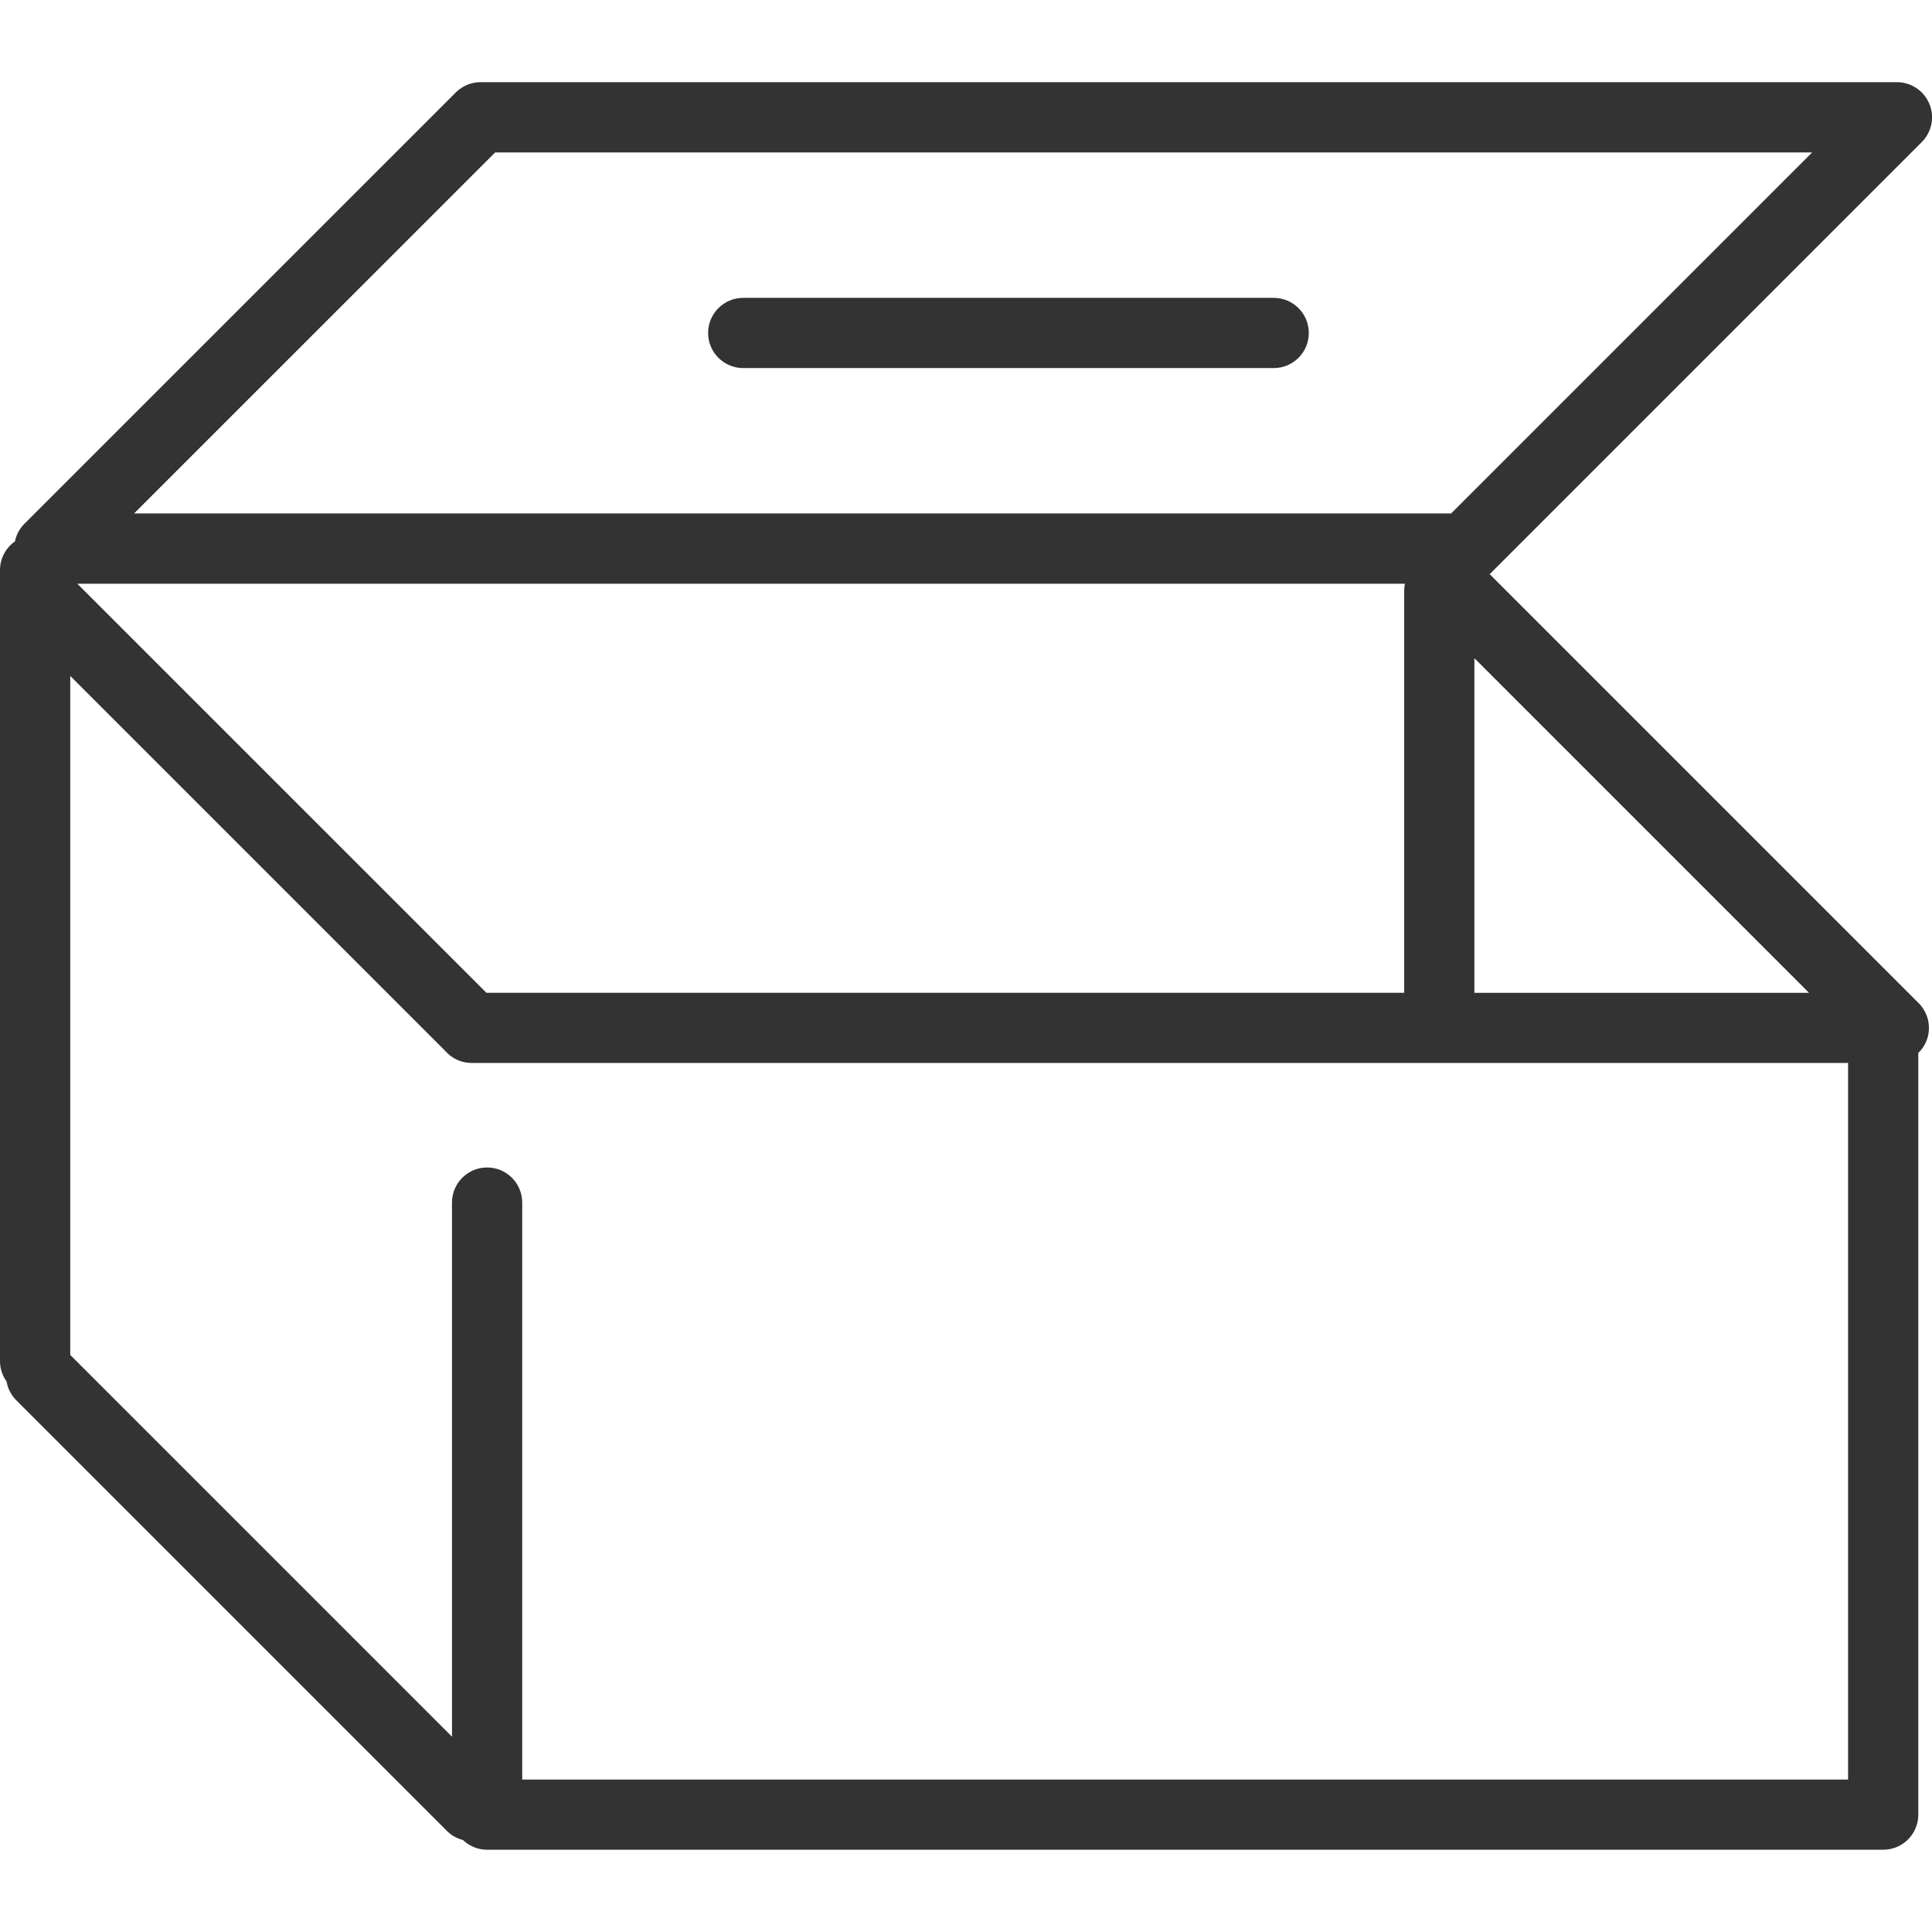 <!-- Generated by IcoMoon.io -->
<svg version="1.1" xmlns="http://www.w3.org/2000/svg" width="64" height="64" viewBox="0 0 64 64">
<path fill="#333" d="M42.193 9.867h-17.573c-0.643 0-1.163 0.521-1.163 1.163s0.521 1.163 1.163 1.163h17.573c0.643 0 1.163-0.521 1.163-1.163s-0.52-1.163-1.163-1.163z"></path>
<path fill="#333" d="M49.347 19.017c0.009-0.009 0.019-0.014 0.027-0.023l14.286-14.286c0.333-0.333 0.433-0.833 0.253-1.267s-0.604-0.719-1.074-0.719h-46.917c-0.309 0-0.604 0.123-0.823 0.34l-14.289 14.287c-0.164 0.164-0.271 0.37-0.316 0.587-0.299 0.21-0.494 0.556-0.494 0.949v26.204c0 0.251 0.081 0.483 0.217 0.673 0.040 0.229 0.146 0.447 0.321 0.623l14.27 14.27c0.151 0.151 0.334 0.247 0.526 0.297 0.209 0.199 0.49 0.323 0.8 0.323h46.249c0.643 0 1.163-0.52 1.163-1.163v-25.23c0.111-0.109 0.203-0.237 0.264-0.386 0.18-0.434 0.080-0.936-0.253-1.267l-14.211-14.211zM59.927 32.889h-11.086v-11.086l11.086 11.086zM16.403 5.050h43.626l-11.959 11.959h-43.629l11.961-11.959zM46.539 19.336c-0.014 0.073-0.023 0.149-0.023 0.224v13.327h-30.403l-13.553-13.551h43.979zM61.22 58.95h-43.921v-19.113c0-0.643-0.521-1.163-1.163-1.163s-1.163 0.52-1.163 1.163v17.693l-12.646-12.646v-22.493l12.417 12.417c0.213 0.249 0.527 0.404 0.88 0.404h45.596v23.734z"></path>
</svg>
